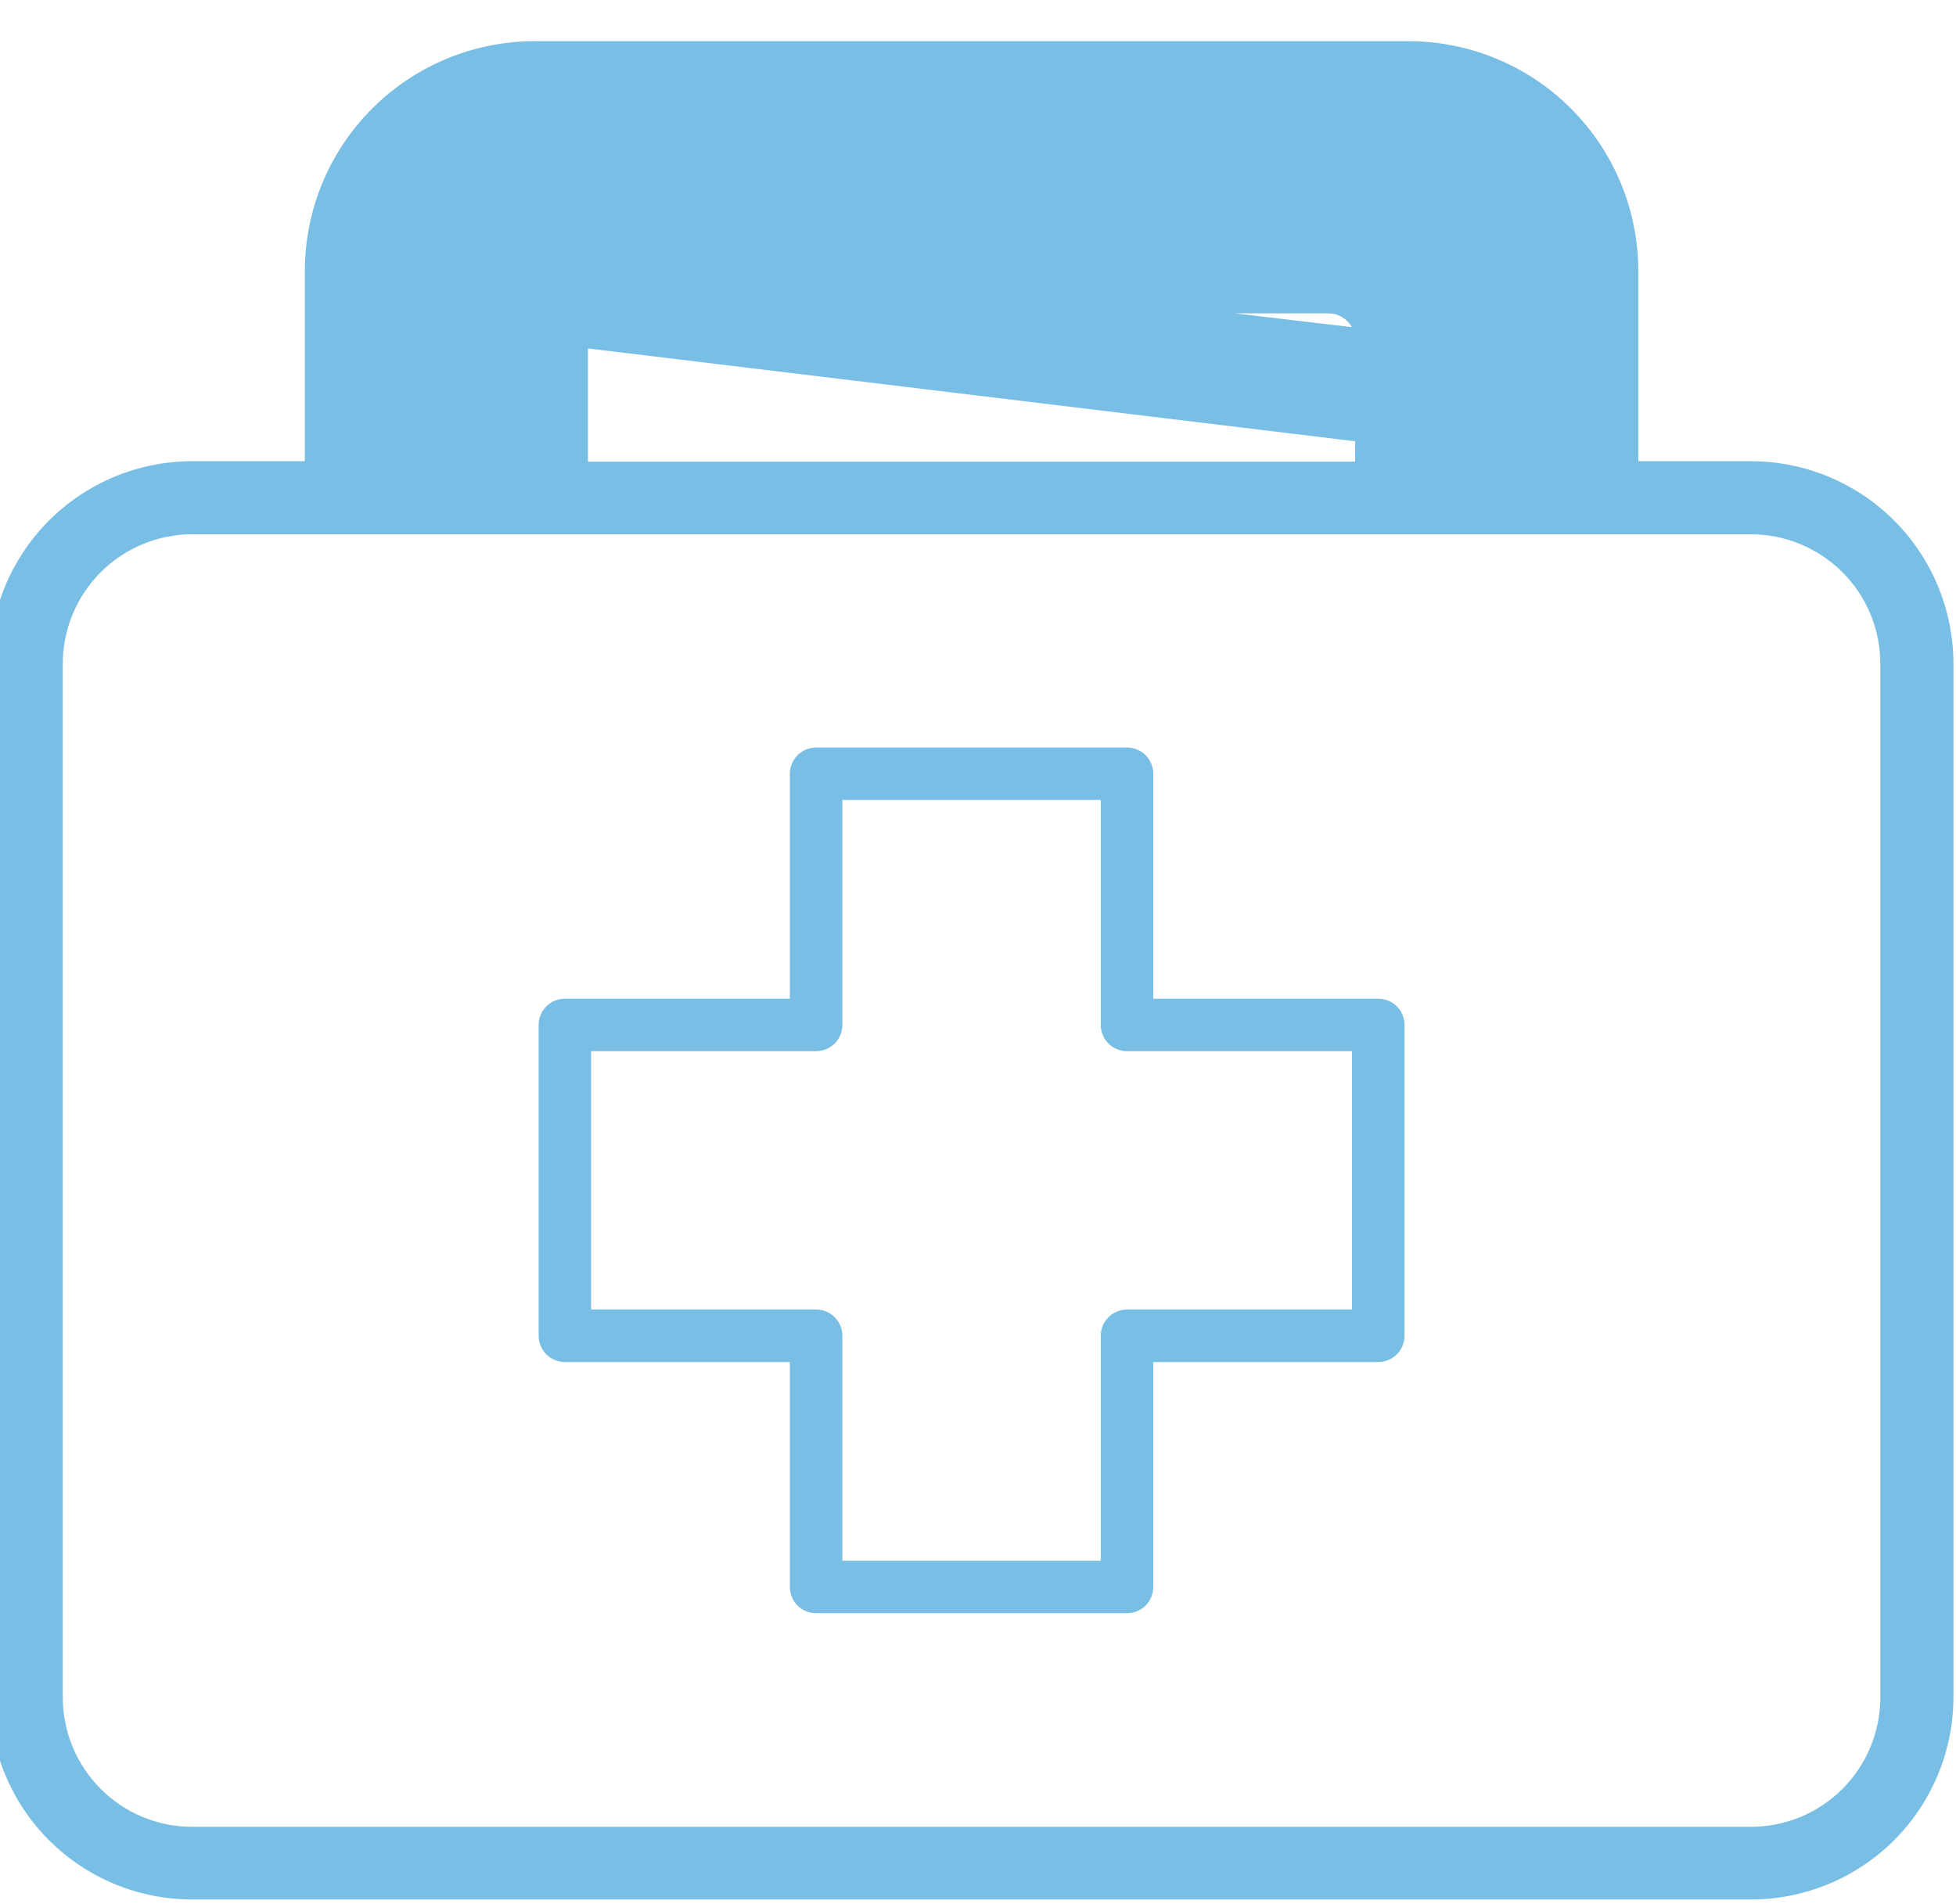 <svg width="38" height="37" viewBox="0 0 38 37" fill="none" xmlns="http://www.w3.org/2000/svg">
<path d="M11.937 4.769L11.937 4.769L25.812 4.769C26.055 4.767 26.297 4.813 26.522 4.904C26.747 4.996 26.952 5.131 27.125 5.303C27.297 5.474 27.434 5.678 27.527 5.903C27.621 6.128 27.668 6.368 27.668 6.612M11.937 4.769L27.568 6.611M11.937 4.769C11.695 4.769 11.457 4.818 11.234 4.91C11.011 5.003 10.809 5.139 10.638 5.31C10.468 5.482 10.333 5.685 10.241 5.908C10.149 6.131 10.102 6.37 10.103 6.611M11.937 4.769L10.103 6.611M27.668 6.612L27.568 6.611M27.668 6.612V6.611H27.568M27.668 6.612V9.083M27.568 6.611V9.083H27.668M27.668 9.083V9.183H30.529V9.083M27.668 9.083H30.529M30.529 9.083H30.628L11.937 4.869C11.709 4.869 11.483 4.915 11.272 5.003C11.061 5.091 10.87 5.219 10.709 5.381C10.548 5.543 10.42 5.735 10.334 5.946C10.247 6.157 10.202 6.383 10.203 6.611H10.103M30.529 9.083V5.285C30.529 4.446 30.195 3.641 29.602 3.047C29.008 2.454 28.203 2.12 27.364 2.12H10.407C9.571 2.12 8.769 2.451 8.176 3.04C7.583 3.629 7.247 4.429 7.242 5.265V9.07H10.103L10.103 6.612L10.103 6.611M6.022 9.062H3.734C2.717 9.062 1.742 9.466 1.023 10.185C0.304 10.904 -0.1 11.88 -0.1 12.896V32.975C-0.1 33.992 0.304 34.967 1.023 35.687C1.742 36.406 2.717 36.809 3.734 36.809H34.016C35.033 36.809 36.008 36.406 36.727 35.687C37.446 34.967 37.85 33.992 37.85 32.975V12.896C37.85 11.88 37.446 10.904 36.727 10.185C36.008 9.466 35.033 9.062 34.016 9.062H31.728V5.265V5.265C31.727 4.107 31.267 2.998 30.449 2.18C29.631 1.361 28.521 0.901 27.364 0.9H27.364L10.386 0.9L10.386 0.9C9.229 0.901 8.12 1.361 7.301 2.18C6.483 2.998 6.023 4.107 6.022 5.265V5.265V9.062ZM26.427 6.611V6.611V9.07H11.323L11.323 6.611L11.323 6.611C11.322 6.53 11.338 6.449 11.369 6.374C11.399 6.299 11.444 6.23 11.502 6.173C11.559 6.115 11.627 6.069 11.701 6.038C11.776 6.006 11.856 5.99 11.938 5.989H25.812C25.894 5.99 25.974 6.006 26.049 6.038C26.123 6.069 26.191 6.115 26.248 6.173C26.305 6.23 26.351 6.299 26.381 6.374C26.412 6.449 26.427 6.53 26.427 6.611ZM26.527 9.07V9.17H26.427L26.527 9.07ZM1.12 32.976V32.975V12.896C1.12 12.203 1.396 11.538 1.886 11.048C2.376 10.558 3.041 10.282 3.734 10.282H34.016C34.709 10.282 35.374 10.558 35.864 11.048C36.354 11.538 36.63 12.203 36.63 12.896V32.983C36.63 33.677 36.354 34.342 35.864 34.832C35.374 35.322 34.709 35.597 34.016 35.597H3.734C3.39 35.597 3.05 35.529 2.732 35.398C2.414 35.266 2.126 35.072 1.883 34.829C1.64 34.585 1.448 34.296 1.317 33.978C1.186 33.66 1.119 33.319 1.12 32.976Z" fill="#79BEE5" stroke="#79BEE5" stroke-width="0.2"/>
<path d="M26.776 19.406H22.405V15.035C22.405 14.9 22.351 14.77 22.256 14.674C22.16 14.579 22.03 14.525 21.895 14.525H15.855C15.72 14.525 15.59 14.579 15.494 14.674C15.399 14.77 15.345 14.9 15.345 15.035V19.406H10.974C10.839 19.406 10.709 19.459 10.613 19.555C10.518 19.651 10.464 19.78 10.464 19.916V25.956C10.464 26.091 10.518 26.221 10.613 26.317C10.709 26.412 10.839 26.466 10.974 26.466H15.345V30.837C15.345 30.972 15.399 31.102 15.494 31.198C15.59 31.293 15.72 31.347 15.855 31.347H21.895C22.03 31.347 22.16 31.293 22.256 31.198C22.351 31.102 22.405 30.972 22.405 30.837V26.466H26.776C26.911 26.466 27.041 26.412 27.137 26.317C27.232 26.221 27.286 26.091 27.286 25.956V19.916C27.286 19.78 27.232 19.651 27.137 19.555C27.041 19.459 26.911 19.406 26.776 19.406ZM26.266 25.446H21.895C21.76 25.446 21.63 25.499 21.534 25.595C21.439 25.691 21.385 25.82 21.385 25.956V30.327H16.365V25.956C16.365 25.82 16.311 25.691 16.216 25.595C16.12 25.499 15.99 25.446 15.855 25.446H11.484V20.426H15.855C15.99 20.426 16.12 20.372 16.216 20.276C16.311 20.181 16.365 20.051 16.365 19.916V15.545H21.385V19.916C21.385 20.051 21.439 20.181 21.534 20.276C21.63 20.372 21.76 20.426 21.895 20.426H26.266V25.446Z" fill="#79BEE5"/>
</svg>
